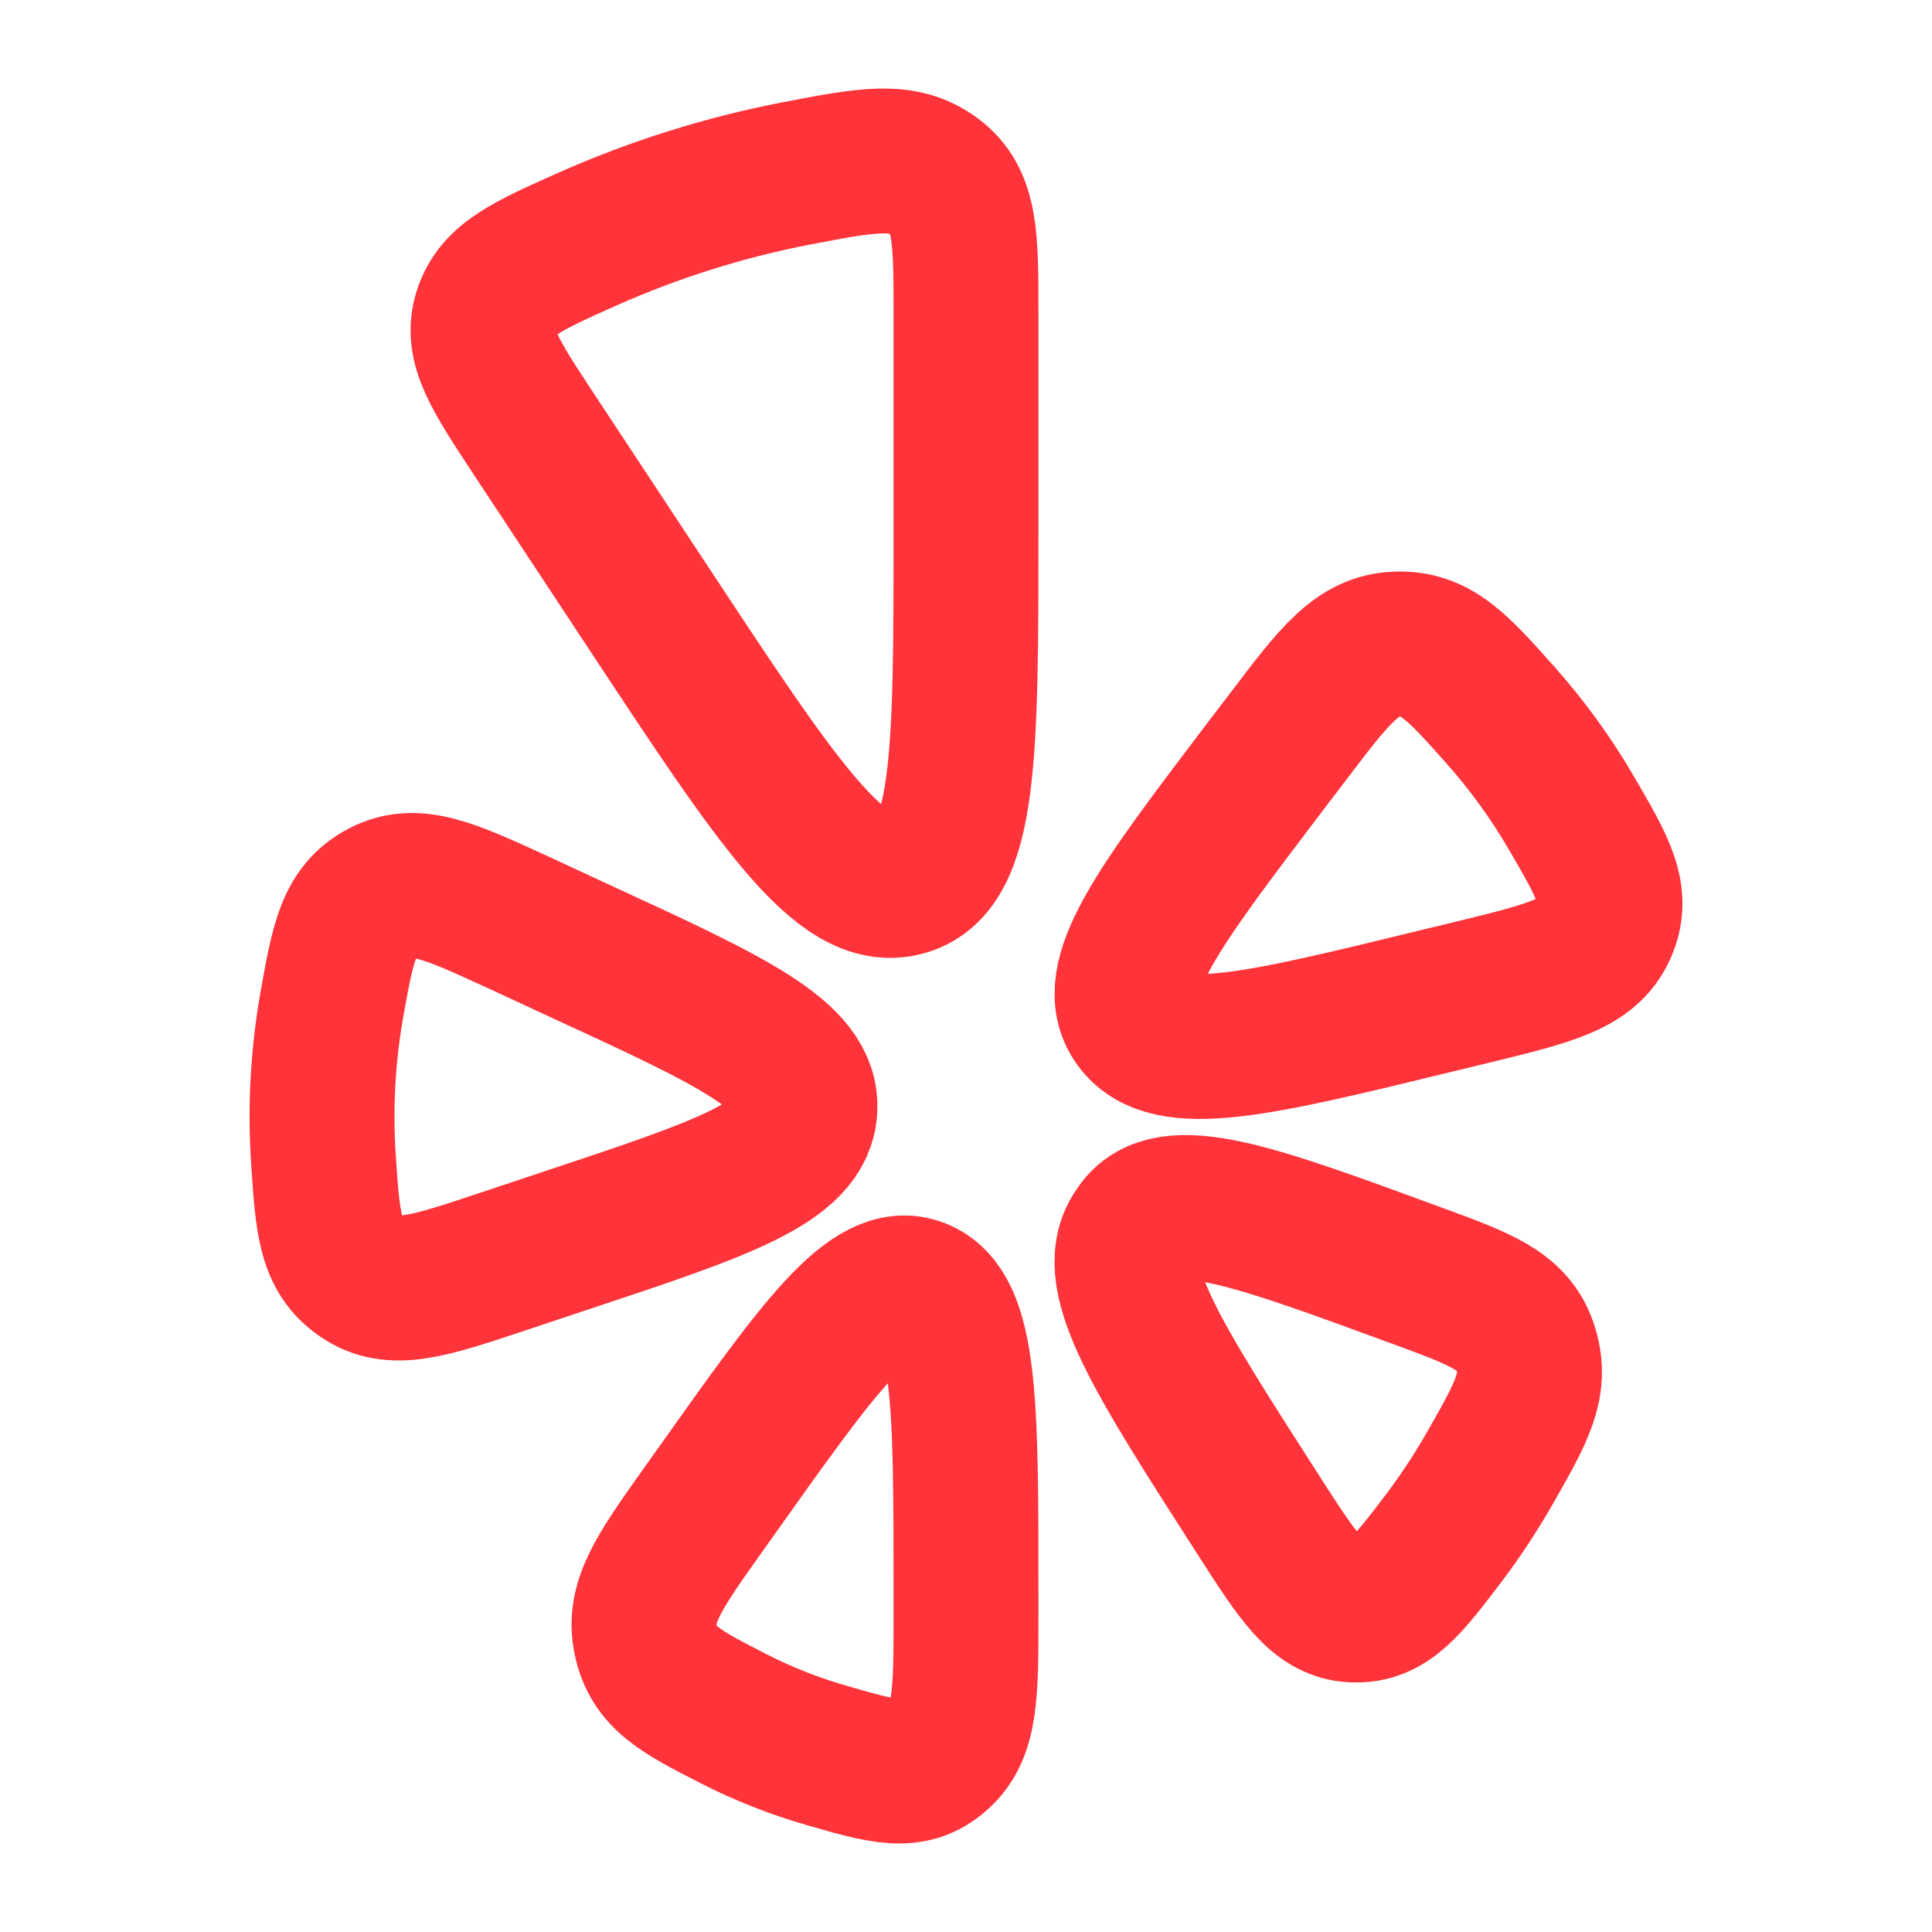 <svg width="20" height="20" viewBox="0 0 20 20" fill="none" xmlns="http://www.w3.org/2000/svg">
<path d="M3.433 10.413C3.342 10.935 3.313 11.467 3.348 11.996C3.392 12.663 3.414 12.997 3.739 13.218C4.062 13.439 4.432 13.317 5.169 13.072L5.844 12.847C7.483 12.303 8.302 12.031 8.332 11.481C8.362 10.931 7.578 10.57 6.009 9.847L5.362 9.547C4.655 9.222 4.302 9.06 3.955 9.243C3.608 9.427 3.55 9.756 3.433 10.413ZM15.269 10.265L14.876 10.36C13.019 10.813 12.09 11.04 11.761 10.585C11.431 10.131 11.99 9.394 13.108 7.922L13.343 7.614C13.815 6.992 14.052 6.682 14.457 6.667C14.864 6.652 15.087 6.902 15.532 7.402C15.811 7.716 16.056 8.054 16.267 8.416C16.6 8.987 16.766 9.272 16.604 9.625C16.442 9.978 16.052 10.073 15.269 10.265ZM14.95 15.917C15.126 15.683 15.287 15.437 15.434 15.179C15.75 14.623 15.908 14.346 15.799 13.976L15.785 13.931C15.658 13.569 15.329 13.448 14.672 13.207C12.957 12.577 12.101 12.262 11.78 12.711L11.744 12.765C11.457 13.241 11.983 14.059 13.035 15.696C13.438 16.323 13.64 16.637 13.987 16.665L14.03 16.667C14.377 16.671 14.568 16.419 14.95 15.917ZM10 16.731V16.482C10 14.532 10 13.556 9.512 13.362C9.025 13.17 8.484 13.932 7.404 15.454L7.265 15.649C6.822 16.274 6.601 16.586 6.684 16.977C6.767 17.368 7.042 17.51 7.592 17.791C7.901 17.949 8.223 18.076 8.557 18.172C9.143 18.342 9.437 18.426 9.718 18.178C10 17.932 10 17.532 10 16.731ZM10 3.235V5.47C10 7.814 10 8.987 9.352 9.149C8.704 9.312 8.042 8.307 6.717 6.298L5.527 4.495C5.122 3.88 4.919 3.573 5.03 3.234C5.14 2.896 5.452 2.756 6.077 2.477C6.772 2.168 7.499 1.939 8.245 1.795C8.978 1.654 9.346 1.584 9.673 1.826C10 2.067 10 2.457 10 3.235Z" stroke="#FF333A" stroke-width="1.5" stroke-linecap="round" stroke-linejoin="round"/>
</svg>
